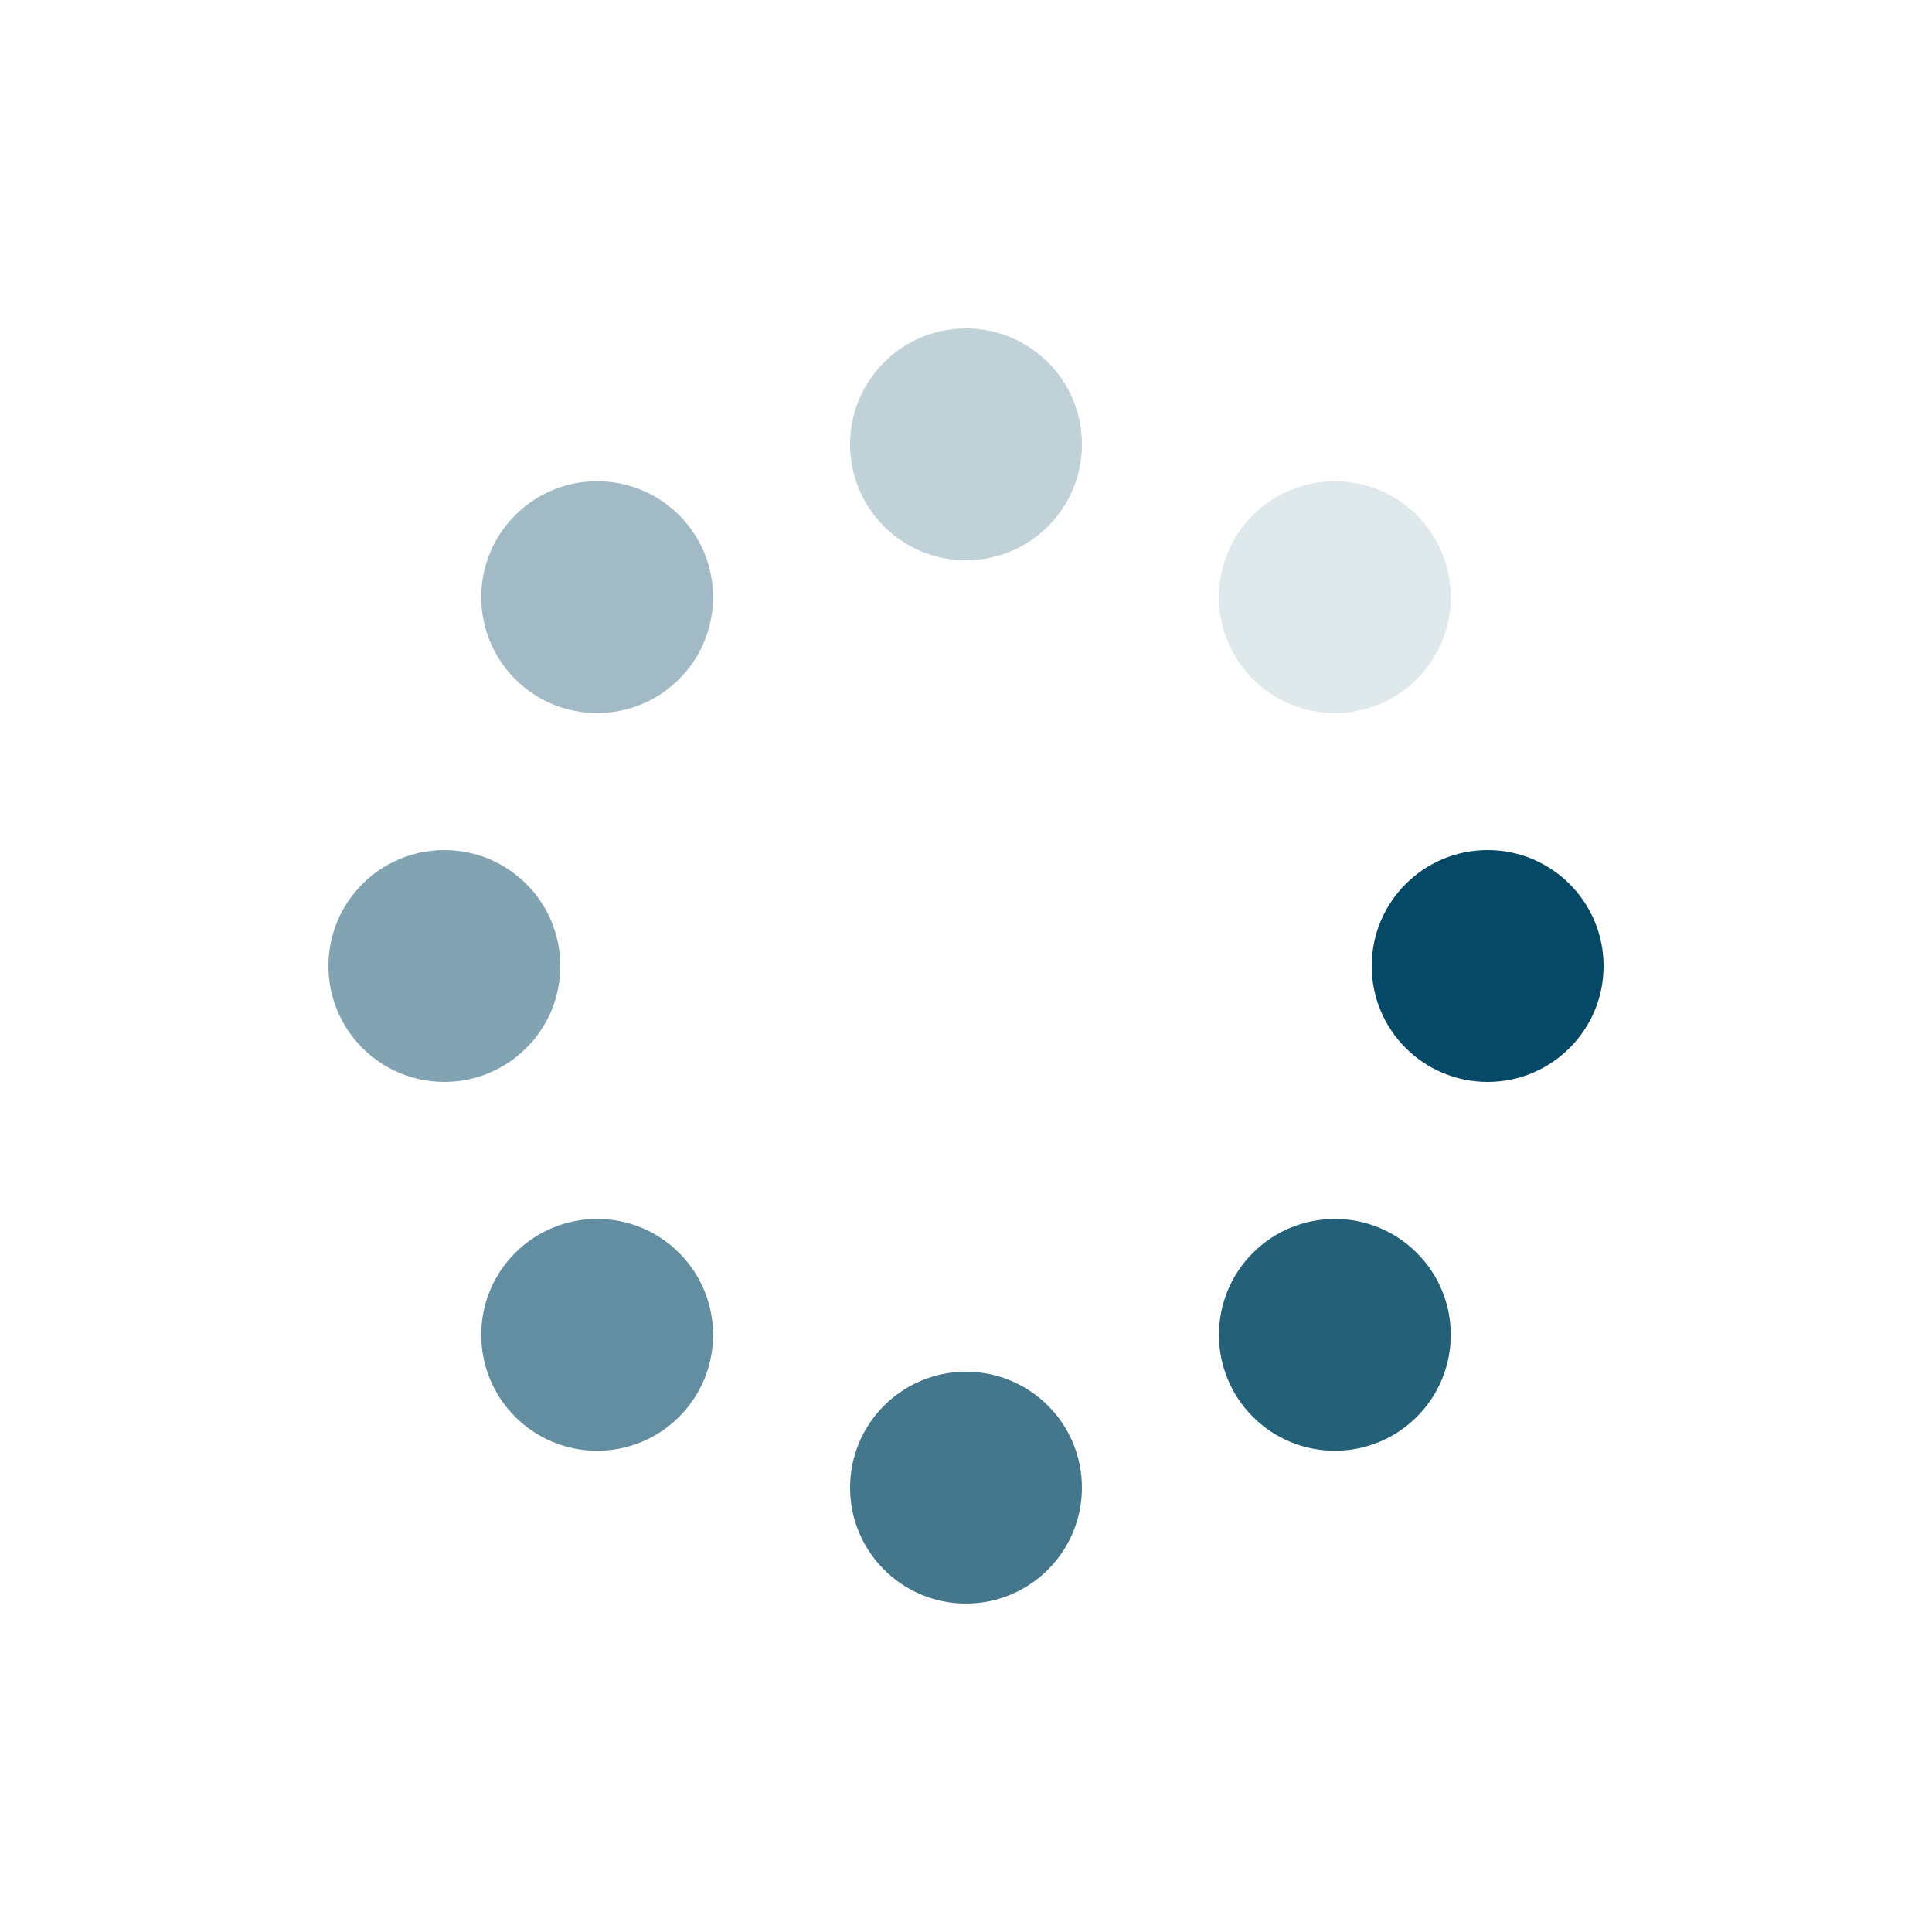 <?xml version="1.0" encoding="utf-8"?>
<svg xmlns="http://www.w3.org/2000/svg" xmlns:xlink="http://www.w3.org/1999/xlink" style="margin: auto; background: rgba(0, 0, 0, 0) none repeat scroll 0% 0%; display: block; shape-rendering: auto;" width="78px" height="78px" viewBox="0 0 100 100" preserveAspectRatio="xMidYMid">
<g transform="translate(77,50)">
<g transform="rotate(0)">
<circle cx="0" cy="0" r="6" fill="#064966" fill-opacity="1">
  <animateTransform attributeName="transform" type="scale" begin="-1.268s" values="1.76 1.76;1 1" keyTimes="0;1" dur="1.449s" repeatCount="indefinite"></animateTransform>
  <animate attributeName="fill-opacity" keyTimes="0;1" dur="1.449s" repeatCount="indefinite" values="1;0" begin="-1.268s"></animate>
</circle>
</g>
</g><g transform="translate(69.092,69.092)">
<g transform="rotate(45)">
<circle cx="0" cy="0" r="6" fill="#064966" fill-opacity="0.875">
  <animateTransform attributeName="transform" type="scale" begin="-1.087s" values="1.76 1.76;1 1" keyTimes="0;1" dur="1.449s" repeatCount="indefinite"></animateTransform>
  <animate attributeName="fill-opacity" keyTimes="0;1" dur="1.449s" repeatCount="indefinite" values="1;0" begin="-1.087s"></animate>
</circle>
</g>
</g><g transform="translate(50,77)">
<g transform="rotate(90)">
<circle cx="0" cy="0" r="6" fill="#064966" fill-opacity="0.75">
  <animateTransform attributeName="transform" type="scale" begin="-0.906s" values="1.76 1.76;1 1" keyTimes="0;1" dur="1.449s" repeatCount="indefinite"></animateTransform>
  <animate attributeName="fill-opacity" keyTimes="0;1" dur="1.449s" repeatCount="indefinite" values="1;0" begin="-0.906s"></animate>
</circle>
</g>
</g><g transform="translate(30.908,69.092)">
<g transform="rotate(135)">
<circle cx="0" cy="0" r="6" fill="#064966" fill-opacity="0.625">
  <animateTransform attributeName="transform" type="scale" begin="-0.725s" values="1.76 1.76;1 1" keyTimes="0;1" dur="1.449s" repeatCount="indefinite"></animateTransform>
  <animate attributeName="fill-opacity" keyTimes="0;1" dur="1.449s" repeatCount="indefinite" values="1;0" begin="-0.725s"></animate>
</circle>
</g>
</g><g transform="translate(23,50)">
<g transform="rotate(180)">
<circle cx="0" cy="0" r="6" fill="#064966" fill-opacity="0.5">
  <animateTransform attributeName="transform" type="scale" begin="-0.543s" values="1.76 1.76;1 1" keyTimes="0;1" dur="1.449s" repeatCount="indefinite"></animateTransform>
  <animate attributeName="fill-opacity" keyTimes="0;1" dur="1.449s" repeatCount="indefinite" values="1;0" begin="-0.543s"></animate>
</circle>
</g>
</g><g transform="translate(30.908,30.908)">
<g transform="rotate(225)">
<circle cx="0" cy="0" r="6" fill="#064966" fill-opacity="0.375">
  <animateTransform attributeName="transform" type="scale" begin="-0.362s" values="1.76 1.76;1 1" keyTimes="0;1" dur="1.449s" repeatCount="indefinite"></animateTransform>
  <animate attributeName="fill-opacity" keyTimes="0;1" dur="1.449s" repeatCount="indefinite" values="1;0" begin="-0.362s"></animate>
</circle>
</g>
</g><g transform="translate(50,23)">
<g transform="rotate(270)">
<circle cx="0" cy="0" r="6" fill="#064966" fill-opacity="0.25">
  <animateTransform attributeName="transform" type="scale" begin="-0.181s" values="1.76 1.76;1 1" keyTimes="0;1" dur="1.449s" repeatCount="indefinite"></animateTransform>
  <animate attributeName="fill-opacity" keyTimes="0;1" dur="1.449s" repeatCount="indefinite" values="1;0" begin="-0.181s"></animate>
</circle>
</g>
</g><g transform="translate(69.092,30.908)">
<g transform="rotate(315)">
<circle cx="0" cy="0" r="6" fill="#064966" fill-opacity="0.125">
  <animateTransform attributeName="transform" type="scale" begin="0s" values="1.76 1.76;1 1" keyTimes="0;1" dur="1.449s" repeatCount="indefinite"></animateTransform>
  <animate attributeName="fill-opacity" keyTimes="0;1" dur="1.449s" repeatCount="indefinite" values="1;0" begin="0s"></animate>
</circle>
</g>
</g>
<!-- [ldio] generated by https://loading.io/ --></svg>